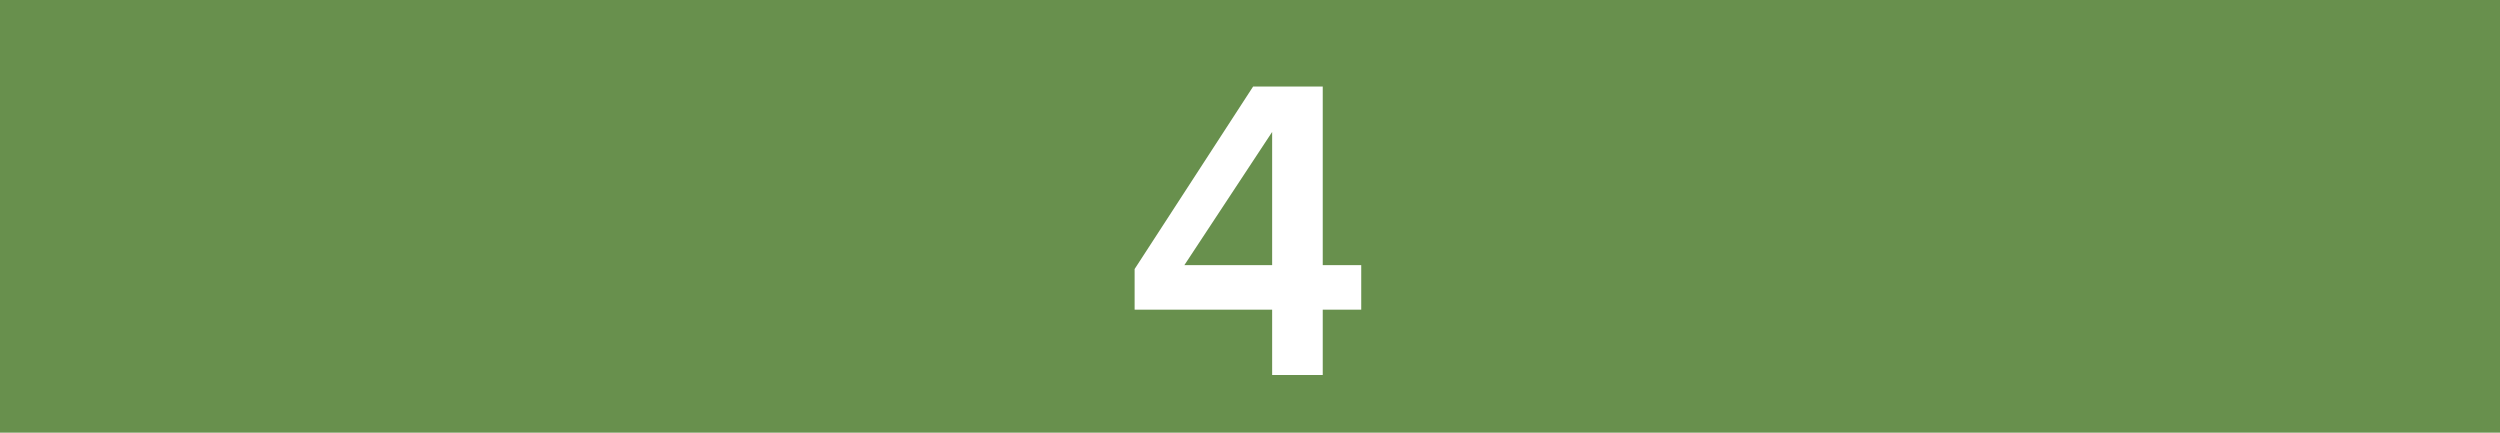 <?xml version="1.0" encoding="UTF-8"?> <svg xmlns="http://www.w3.org/2000/svg" width="260" height="45" viewBox="0 0 260 45" fill="none"> <rect width="260" height="45" fill="#68904D"></rect> <path d="M137.565 39H132.303V32.208H118V27.98L130.324 9H137.565V27.576H141.568V32.208H137.565V39ZM132.303 27.576V13.723L123.172 27.576H132.303Z" fill="white"></path> </svg> 